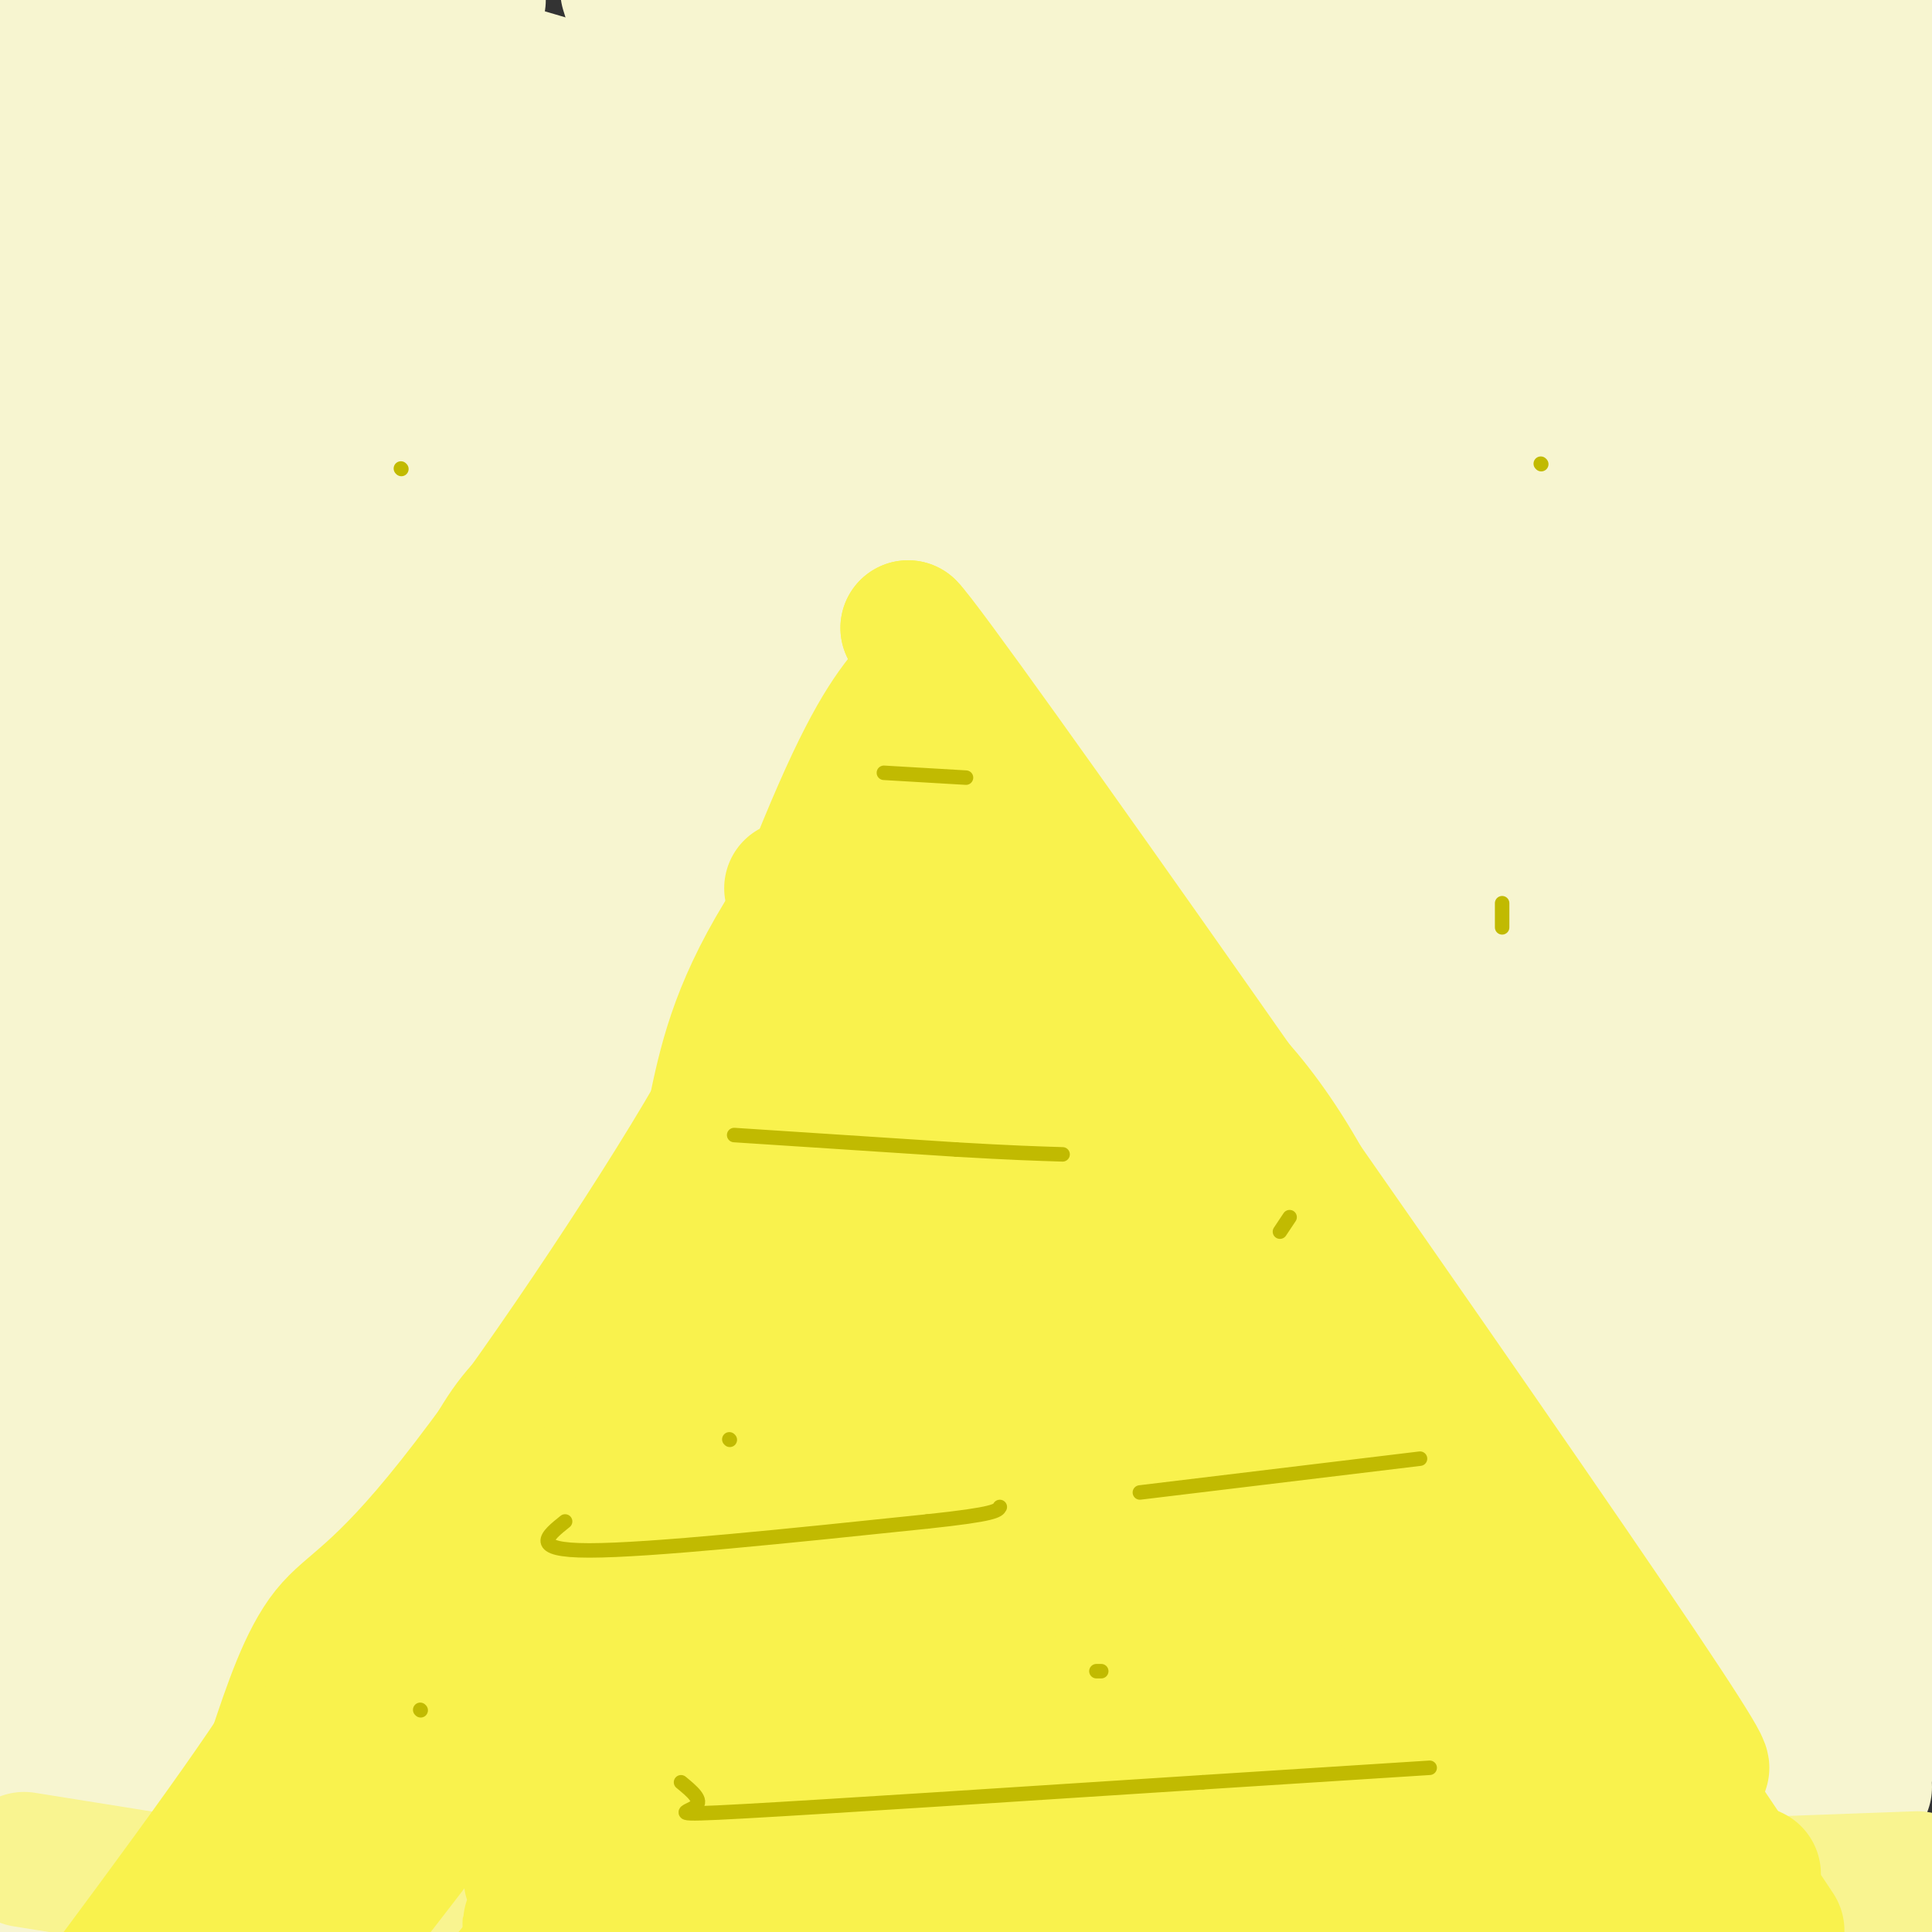 <svg viewBox='0 0 400 400' version='1.1' xmlns='http://www.w3.org/2000/svg' xmlns:xlink='http://www.w3.org/1999/xlink'><rect x="0" y="0" width="400" height="400" fill="#333333" stroke="none"/><g fill='none' stroke='rgb(247,245,208)' stroke-width='28' stroke-linecap='round' stroke-linejoin='round'><path d='M32,13c0.000,0.000 -48.000,11.000 -48,11'/><path d='M7,1c0.000,0.000 -11.000,20.000 -11,20'/><path d='M2,17c0.000,0.000 25.000,-29.000 25,-29'/><path d='M14,5c0.000,0.000 -16.000,15.000 -16,15'/><path d='M71,16c0.000,0.000 -131.000,130.000 -131,130'/><path d='M62,36c0.000,0.000 -73.000,64.000 -73,64'/><path d='M44,82c0.000,0.000 156.000,-124.000 156,-124'/><path d='M159,14c-33.827,30.417 -67.655,60.833 -100,98c-32.345,37.167 -63.208,81.083 -58,86c5.208,4.917 46.488,-29.167 108,-81c61.512,-51.833 143.256,-121.417 225,-191'/><path d='M180,50c-27.667,24.167 -55.333,48.333 -89,81c-33.667,32.667 -73.333,73.833 -113,115'/><path d='M75,171c24.500,-18.333 49.000,-36.667 86,-70c37.000,-33.333 86.500,-81.667 136,-130'/><path d='M240,14c-41.867,33.844 -83.733,67.689 -115,97c-31.267,29.311 -51.933,54.089 -72,79c-20.067,24.911 -39.533,49.956 -59,75'/><path d='M0,261c72.029,-40.952 144.058,-81.905 205,-123c60.942,-41.095 110.797,-82.333 124,-88c13.203,-5.667 -10.246,24.237 -31,46c-20.754,21.763 -38.811,35.383 -105,95c-66.189,59.617 -180.509,165.230 -155,160c25.509,-5.230 190.847,-121.302 285,-195c94.153,-73.698 117.121,-105.021 74,-66c-43.121,39.021 -152.331,148.387 -208,208c-55.669,59.613 -57.795,69.473 -58,69c-0.205,-0.473 1.513,-11.278 83,-73c81.487,-61.722 242.744,-174.361 404,-287'/><path d='M388,219c-68.889,62.533 -137.778,125.067 -141,129c-3.222,3.933 59.222,-50.733 119,-98c59.778,-47.267 116.889,-87.133 174,-127'/><path d='M372,344c0.000,0.000 -38.000,61.000 -38,61'/><path d='M398,350c0.000,0.000 -79.000,85.000 -79,85'/><path d='M330,360c-7.422,10.889 -14.844,21.778 -18,25c-3.156,3.222 -2.044,-1.222 20,-27c22.044,-25.778 65.022,-72.889 108,-120'/><path d='M218,380c27.511,-37.422 55.022,-74.844 80,-105c24.978,-30.156 47.422,-53.044 79,-81c31.578,-27.956 72.289,-60.978 113,-94'/><path d='M320,225c-17.889,14.022 -35.778,28.044 -70,59c-34.222,30.956 -84.778,78.844 -110,104c-25.222,25.156 -25.111,27.578 -25,30'/><path d='M183,332c0.000,0.000 435.000,-397.000 435,-397'/><path d='M303,166c0.000,0.000 -259.000,238.000 -259,238'/><path d='M59,374c20.083,-26.833 40.167,-53.667 121,-128c80.833,-74.333 222.417,-196.167 364,-318'/><path d='M249,92c0.000,0.000 215.000,-175.000 215,-175'/><path d='M344,76c-123.833,114.333 -247.667,228.667 -224,209c23.667,-19.667 194.833,-173.333 366,-327'/><path d='M270,133c0.000,0.000 -294.000,276.000 -294,276'/><path d='M77,318c65.133,-51.689 130.267,-103.378 167,-128c36.733,-24.622 45.067,-22.178 -41,32c-86.067,54.178 -266.533,160.089 -447,266'/><path d='M49,176c27.022,-30.933 54.044,-61.867 55,-69c0.956,-7.133 -24.156,9.533 -66,44c-41.844,34.467 -100.422,86.733 -159,139'/><path d='M91,101c69.083,-55.583 138.167,-111.167 118,-95c-20.167,16.167 -129.583,104.083 -239,192'/><path d='M183,15c0.000,0.000 97.000,-70.000 97,-70'/><path d='M191,35c-36.500,28.417 -73.000,56.833 -118,98c-45.000,41.167 -98.500,95.083 -152,149'/><path d='M22,241c0.000,0.000 -154.000,143.000 -154,143'/><path d='M227,60c-74.333,57.583 -148.667,115.167 -199,157c-50.333,41.833 -76.667,67.917 -103,94'/><path d='M87,205c33.458,-30.173 66.917,-60.345 105,-86c38.083,-25.655 80.792,-46.792 64,-26c-16.792,20.792 -93.083,83.512 -157,142c-63.917,58.488 -115.458,112.744 -167,167'/><path d='M66,292c137.167,-108.583 274.333,-217.167 246,-199c-28.333,18.167 -222.167,163.083 -416,308'/><path d='M19,306c44.525,-37.359 89.050,-74.719 154,-127c64.950,-52.281 150.326,-119.484 133,-117c-17.326,2.484 -137.353,74.654 -168,88c-30.647,13.346 28.086,-32.131 81,-71c52.914,-38.869 100.008,-71.130 77,-57c-23.008,14.130 -116.117,74.650 -165,107c-48.883,32.350 -53.538,36.528 -82,64c-28.462,27.472 -80.731,78.236 -133,129'/><path d='M145,143c49.917,-39.917 99.833,-79.833 149,-115c49.167,-35.167 97.583,-65.583 146,-96'/><path d='M178,117c0.000,0.000 -188.000,155.000 -188,155'/><path d='M88,213c94.333,-74.044 188.667,-148.089 192,-152c3.333,-3.911 -84.333,62.311 -140,107c-55.667,44.689 -79.333,67.844 -103,91'/><path d='M78,235c111.000,-90.500 222.000,-181.000 280,-226c58.000,-45.000 63.000,-44.500 68,-44'/><path d='M151,194c-10.293,11.590 -20.587,23.180 -23,27c-2.413,3.820 3.053,-0.130 5,2c1.947,2.130 0.375,10.339 54,-36c53.625,-46.339 162.448,-147.227 165,-139c2.552,8.227 -101.167,125.568 -139,166c-37.833,40.432 -9.778,3.956 8,-20c17.778,-23.956 25.281,-35.390 34,-46c8.719,-10.610 18.655,-20.395 34,-32c15.345,-11.605 36.099,-25.030 58,-35c21.901,-9.970 44.951,-16.485 68,-23'/><path d='M379,40c1.667,-4.333 3.333,-8.667 5,-11c1.667,-2.333 3.333,-2.667 8,5c4.667,7.667 12.333,23.333 20,39'/><path d='M399,87c-4.733,-41.422 -9.467,-82.844 -11,-65c-1.533,17.844 0.133,94.956 1,99c0.867,4.044 0.933,-64.978 1,-134'/><path d='M382,2c-11.009,28.218 -22.018,56.436 -34,100c-11.982,43.564 -24.938,102.473 -24,91c0.938,-11.473 15.770,-93.326 26,-137c10.230,-43.674 15.856,-49.167 15,-47c-0.856,2.167 -8.195,11.993 -15,24c-6.805,12.007 -13.075,26.194 -21,52c-7.925,25.806 -17.506,63.233 -24,97c-6.494,33.767 -9.901,63.876 -12,84c-2.099,20.124 -2.890,30.263 -3,36c-0.110,5.737 0.462,7.073 3,5c2.538,-2.073 7.041,-7.556 13,-15c5.959,-7.444 13.374,-16.850 24,-68c10.626,-51.150 24.465,-144.043 29,-193c4.535,-48.957 -0.232,-53.979 -5,-59'/><path d='M340,36c-4.899,37.155 -9.798,74.310 -13,113c-3.202,38.690 -4.708,78.917 -6,117c-1.292,38.083 -2.369,74.024 -1,99c1.369,24.976 5.185,38.988 9,53'/><path d='M327,381c-1.109,16.739 -2.218,33.478 -5,-27c-2.782,-60.478 -7.237,-198.172 -10,-252c-2.763,-53.828 -3.833,-23.789 -2,10c1.833,33.789 6.571,71.328 14,118c7.429,46.672 17.551,102.478 25,135c7.449,32.522 12.224,41.761 17,51'/><path d='M371,390c-10.889,-46.000 -21.778,-92.000 -31,-141c-9.222,-49.000 -16.778,-101.000 -20,-145c-3.222,-44.000 -2.111,-80.000 -1,-116'/><path d='M343,32c0.000,0.000 73.000,325.000 73,325'/><path d='M395,240c0.083,-32.667 0.167,-65.333 1,-82c0.833,-16.667 2.417,-17.333 4,-18'/><path d='M396,150c-5.644,32.489 -11.289,64.978 -14,96c-2.711,31.022 -2.489,60.578 -1,92c1.489,31.422 4.244,64.711 7,98'/><path d='M388,256c-1.785,-4.524 -3.569,-9.047 -6,-31c-2.431,-21.953 -5.508,-61.335 -3,-91c2.508,-29.665 10.600,-49.611 10,-32c-0.600,17.611 -9.892,72.780 -14,107c-4.108,34.220 -3.031,47.491 -1,79c2.031,31.509 5.015,81.254 8,131'/><path d='M356,332c-0.611,-14.973 -1.222,-29.946 2,-56c3.222,-26.054 10.276,-63.190 13,-78c2.724,-14.810 1.118,-7.295 -6,2c-7.118,9.295 -19.748,20.370 -26,56c-6.252,35.630 -6.126,95.815 -6,156'/><path d='M341,331c-3.432,-40.053 -6.864,-80.105 -7,-133c-0.136,-52.895 3.024,-118.632 1,-134c-2.024,-15.368 -9.233,19.633 -13,48c-3.767,28.367 -4.091,50.099 -5,74c-0.909,23.901 -2.403,49.972 -1,89c1.403,39.028 5.701,91.014 10,143'/><path d='M314,341c-4.294,-25.858 -8.588,-51.716 -11,-76c-2.412,-24.284 -2.941,-46.994 -2,-62c0.941,-15.006 3.350,-22.308 4,-26c0.650,-3.692 -0.461,-3.774 -4,0c-3.539,3.774 -9.505,11.403 -15,15c-5.495,3.597 -10.518,3.161 -15,39c-4.482,35.839 -8.423,107.954 -7,157c1.423,49.046 8.212,75.023 15,101'/><path d='M282,333c2.192,-52.812 4.384,-105.624 5,-130c0.616,-24.376 -0.345,-20.315 -1,-21c-0.655,-0.685 -1.004,-6.117 -5,-1c-3.996,5.117 -11.638,20.784 -16,34c-4.362,13.216 -5.444,23.981 -7,53c-1.556,29.019 -3.588,76.291 -2,110c1.588,33.709 6.794,53.854 12,74'/><path d='M314,364c-5.149,-35.304 -10.298,-70.607 -13,-82c-2.702,-11.393 -2.958,1.125 -4,15c-1.042,13.875 -2.869,29.107 -1,49c1.869,19.893 7.435,44.446 13,69'/><path d='M347,388c1.467,-12.244 2.933,-24.489 1,-28c-1.933,-3.511 -7.267,1.711 -14,12c-6.733,10.289 -14.867,25.644 -23,41'/><path d='M311,396c0.633,-38.735 1.266,-77.470 0,-94c-1.266,-16.530 -4.432,-10.853 -5,-13c-0.568,-2.147 1.463,-12.116 -5,1c-6.463,13.116 -21.418,49.319 -30,73c-8.582,23.681 -10.791,34.841 -13,46'/><path d='M305,369c5.822,-8.956 11.644,-17.911 12,-52c0.356,-34.089 -4.756,-93.311 -10,-83c-5.244,10.311 -10.622,90.156 -16,170'/><path d='M287,378c-2.214,-19.435 -4.429,-38.869 -5,-55c-0.571,-16.131 0.500,-28.958 4,-58c3.500,-29.042 9.429,-74.298 15,-43c5.571,31.298 10.786,139.149 16,247'/><path d='M290,369c-3.812,-25.829 -7.623,-51.659 -9,-87c-1.377,-35.341 -0.319,-80.194 5,-133c5.319,-52.806 14.900,-113.567 15,-86c0.100,27.567 -9.281,143.460 -13,198c-3.719,54.540 -1.777,47.726 2,65c3.777,17.274 9.388,58.637 15,100'/><path d='M313,374c-6.113,-3.705 -12.226,-7.410 -17,-89c-4.774,-81.590 -8.207,-241.065 -10,-278c-1.793,-36.935 -1.944,48.671 1,113c2.944,64.329 8.984,107.380 16,151c7.016,43.620 15.008,87.810 23,132'/><path d='M377,374c-0.964,-48.440 -1.929,-96.881 -1,-148c0.929,-51.119 3.750,-104.917 7,-99c3.250,5.917 6.929,71.548 12,121c5.071,49.452 11.536,82.726 18,116'/><path d='M386,370c-10.575,-68.201 -21.149,-136.402 -26,-180c-4.851,-43.598 -3.977,-62.592 0,-90c3.977,-27.408 11.057,-63.228 12,-70c0.943,-6.772 -4.252,15.504 -8,35c-3.748,19.496 -6.047,36.210 -9,84c-2.953,47.790 -6.558,126.654 -7,179c-0.442,52.346 2.279,78.173 5,104'/><path d='M327,256c-3.833,-26.833 -7.667,-53.667 -11,-102c-3.333,-48.333 -6.167,-118.167 -9,-188'/><path d='M305,11c0.169,46.549 0.338,93.097 2,127c1.662,33.903 4.817,55.159 6,53c1.183,-2.159 0.396,-27.735 -3,-49c-3.396,-21.265 -9.399,-38.219 -14,-62c-4.601,-23.781 -7.801,-54.391 -11,-85'/><path d='M284,0c-3.860,90.784 -7.719,181.568 -17,170c-9.281,-11.568 -23.982,-125.487 -28,-167c-4.018,-41.513 2.648,-10.619 2,42c-0.648,52.619 -8.609,126.963 -12,156c-3.391,29.037 -2.211,12.766 0,24c2.211,11.234 5.451,49.974 4,11c-1.451,-38.974 -7.595,-155.663 -7,-189c0.595,-33.337 7.929,16.679 12,48c4.071,31.321 4.877,43.949 5,63c0.123,19.051 -0.439,44.526 -1,70'/><path d='M242,228c-0.656,10.147 -1.794,0.514 -2,2c-0.206,1.486 0.522,14.093 -4,-21c-4.522,-35.093 -14.292,-117.884 -18,-165c-3.708,-47.116 -1.354,-58.558 1,-70'/><path d='M256,76c4.489,41.578 8.978,83.156 5,67c-3.978,-16.156 -16.422,-90.044 -23,-136c-6.578,-45.956 -7.289,-63.978 -8,-82'/><path d='M226,0c-0.607,17.976 -1.214,35.952 -7,74c-5.786,38.048 -16.750,96.167 -20,127c-3.250,30.833 1.214,34.381 -9,-4c-10.214,-38.381 -35.107,-118.690 -60,-199'/><path d='M161,93c1.757,64.690 3.514,129.380 0,164c-3.514,34.620 -12.298,39.169 -21,35c-8.702,-4.169 -17.321,-17.055 -26,-31c-8.679,-13.945 -17.417,-28.950 -26,-60c-8.583,-31.050 -17.010,-78.146 -20,-101c-2.990,-22.854 -0.542,-21.464 2,-27c2.542,-5.536 5.176,-17.996 7,-11c1.824,6.996 2.836,33.449 8,74c5.164,40.551 14.480,95.202 19,112c4.520,16.798 4.243,-4.256 2,-29c-2.243,-24.744 -6.454,-53.178 -10,-74c-3.546,-20.822 -6.428,-34.032 -15,-61c-8.572,-26.968 -22.834,-67.692 -29,-67c-6.166,0.692 -4.237,42.802 0,95c4.237,52.198 10.782,114.485 17,159c6.218,44.515 12.109,71.257 18,98'/><path d='M87,369c7.156,28.889 16.044,52.111 1,5c-15.044,-47.111 -54.022,-164.556 -93,-282'/><path d='M7,137c21.119,72.667 42.238,145.333 49,168c6.762,22.667 -0.833,-4.667 -5,-44c-4.167,-39.333 -4.905,-90.667 -5,-138c-0.095,-47.333 0.452,-90.667 1,-134'/><path d='M38,38c-1.311,77.911 -2.622,155.822 0,144c2.622,-11.822 9.178,-113.378 12,-169c2.822,-55.622 1.911,-65.311 1,-75'/><path d='M33,10c-0.667,68.167 -1.333,136.333 -7,132c-5.667,-4.333 -16.333,-81.167 -27,-158'/><path d='M36,139c2.511,10.600 5.022,21.200 1,19c-4.022,-2.200 -14.578,-17.200 -21,-48c-6.422,-30.800 -8.711,-77.400 -11,-124'/><path d='M35,24c0.400,43.289 0.800,86.578 -1,103c-1.800,16.422 -5.800,5.978 -13,-13c-7.200,-18.978 -17.600,-46.489 -28,-74'/><path d='M64,10c7.131,3.143 14.262,6.286 30,10c15.738,3.714 40.083,8.000 53,10c12.917,2.000 14.405,1.714 -4,-4c-18.405,-5.714 -56.702,-16.857 -95,-28'/><path d='M15,1c40.625,11.345 81.250,22.690 109,26c27.750,3.310 42.625,-1.417 55,-6c12.375,-4.583 22.250,-9.024 -14,-1c-36.250,8.024 -118.625,28.512 -201,49'/><path d='M16,65c47.954,-5.253 95.908,-10.505 130,-7c34.092,3.505 54.322,15.768 60,18c5.678,2.232 -3.197,-5.568 -8,-11c-4.803,-5.432 -5.535,-8.497 -20,-15c-14.465,-6.503 -42.664,-16.443 -64,-23c-21.336,-6.557 -35.810,-9.731 -56,-12c-20.190,-2.269 -46.095,-3.635 -72,-5'/><path d='M21,23c13.235,4.559 26.470,9.118 55,14c28.530,4.882 72.354,10.087 121,13c48.646,2.913 102.113,3.533 124,4c21.887,0.467 12.193,0.781 10,-1c-2.193,-1.781 3.114,-5.655 4,-9c0.886,-3.345 -2.648,-6.159 -14,-10c-11.352,-3.841 -30.523,-8.709 -60,-2c-29.477,6.709 -69.262,24.994 -93,34c-23.738,9.006 -31.429,8.732 -32,5c-0.571,-3.732 5.980,-10.924 54,-23c48.020,-12.076 137.510,-29.038 227,-46'/><path d='M177,10c-31.893,7.554 -63.786,15.107 -52,15c11.786,-0.107 67.250,-7.875 96,-12c28.750,-4.125 30.786,-4.607 57,-3c26.214,1.607 76.607,5.304 127,9'/><path d='M399,7c0.000,0.000 -71.000,-19.000 -71,-19'/><path d='M99,0c-14.760,9.740 -29.519,19.480 -36,33c-6.481,13.520 -4.682,30.818 -6,30c-1.318,-0.818 -5.753,-19.754 0,50c5.753,69.754 21.693,228.196 26,225c4.307,-3.196 -3.021,-168.032 -1,-241c2.021,-72.968 13.390,-54.068 4,-44c-9.390,10.068 -39.540,11.305 -59,19c-19.460,7.695 -28.230,21.847 -37,36'/><path d='M20,329c2.820,-65.005 5.640,-130.010 6,-155c0.360,-24.990 -1.738,-9.967 -4,3c-2.262,12.967 -4.686,23.876 -5,40c-0.314,16.124 1.482,37.464 7,72c5.518,34.536 14.759,82.268 24,130'/><path d='M12,345c-2.833,-18.917 -5.667,-37.833 -2,-27c3.667,10.833 13.833,51.417 24,92'/><path d='M36,329c4.556,-40.644 9.111,-81.289 5,-83c-4.111,-1.711 -16.889,35.511 -26,65c-9.111,29.489 -14.556,51.244 -20,73'/><path d='M36,113c0.226,-10.339 0.452,-20.679 2,-13c1.548,7.679 4.417,33.375 6,47c1.583,13.625 1.881,15.179 0,58c-1.881,42.821 -5.940,126.911 -10,211'/><path d='M10,283c-2.012,-5.370 -4.023,-10.741 -3,-38c1.023,-27.259 5.081,-76.407 6,-99c0.919,-22.593 -1.301,-18.631 -4,14c-2.699,32.631 -5.878,93.932 -6,133c-0.122,39.068 2.813,55.903 5,71c2.187,15.097 3.625,28.456 5,35c1.375,6.544 2.688,6.272 4,6'/><path d='M17,392c-5.417,-41.250 -10.833,-82.500 -11,-132c-0.167,-49.500 4.917,-107.250 7,-117c2.083,-9.750 1.167,28.500 -2,75c-3.167,46.500 -8.583,101.250 -14,156'/><path d='M0,350c0.000,0.000 -2.000,-61.000 -2,-61'/><path d='M3,343c0.000,0.000 13.000,82.000 13,82'/><path d='M18,388c-3.333,-31.000 -6.667,-62.000 -1,-58c5.667,4.000 20.333,43.000 35,82'/><path d='M102,294c0.560,-16.899 1.119,-33.798 0,-31c-1.119,2.798 -3.917,25.292 -7,44c-3.083,18.708 -6.452,33.631 -1,68c5.452,34.369 19.726,88.185 34,142'/><path d='M99,374c-1.556,-6.578 -3.111,-13.156 0,-8c3.111,5.156 10.889,22.044 15,33c4.111,10.956 4.556,15.978 5,21'/><path d='M68,394c-0.583,-3.833 -1.167,-7.667 -1,-5c0.167,2.667 1.083,11.833 2,21'/><path d='M67,387c-6.133,-6.689 -12.267,-13.378 -3,-11c9.267,2.378 33.933,13.822 47,21c13.067,7.178 14.533,10.089 16,13'/><path d='M126,384c-2.342,-16.860 -4.685,-33.720 -6,-44c-1.315,-10.280 -1.604,-13.980 2,-11c3.604,2.980 11.101,12.641 18,28c6.899,15.359 13.200,36.416 7,23c-6.200,-13.416 -24.900,-61.304 -27,-73c-2.100,-11.696 12.400,12.801 26,36c13.600,23.199 26.300,45.099 39,67'/><path d='M158,376c-3.022,-5.978 -6.044,-11.956 -28,-42c-21.956,-30.044 -62.844,-84.156 -60,-73c2.844,11.156 49.422,87.578 96,164'/><path d='M124,352c-6.135,-7.202 -12.271,-14.404 -23,-32c-10.729,-17.596 -26.052,-45.585 -28,-29c-1.948,16.585 9.478,77.743 12,97c2.522,19.257 -3.859,-3.387 -9,-16c-5.141,-12.613 -9.040,-15.196 -7,-25c2.040,-9.804 10.020,-26.828 13,-34c2.980,-7.172 0.962,-4.491 4,-5c3.038,-0.509 11.134,-4.209 17,-4c5.866,0.209 9.502,4.325 22,19c12.498,14.675 33.856,39.907 48,61c14.144,21.093 21.072,38.046 28,55'/><path d='M223,389c-0.333,-1.044 -0.667,-2.089 -3,-4c-2.333,-1.911 -6.667,-4.689 3,9c9.667,13.689 33.333,43.844 57,74'/><path d='M183,356c-19.167,-17.667 -38.333,-35.333 -26,-28c12.333,7.333 56.167,39.667 100,72'/><path d='M239,369c-12.083,-15.000 -24.167,-30.000 -26,-24c-1.833,6.000 6.583,33.000 15,60'/><path d='M161,379c-5.833,-4.417 -11.667,-8.833 -3,-4c8.667,4.833 31.833,18.917 55,33'/><path d='M244,399c0.000,0.000 10.000,7.000 10,7'/><path d='M221,377c-5.833,-5.417 -11.667,-10.833 -8,-6c3.667,4.833 16.833,19.917 30,35'/><path d='M211,378c-8.111,-3.533 -16.222,-7.067 -20,-9c-3.778,-1.933 -3.222,-2.267 1,-4c4.222,-1.733 12.111,-4.867 20,-8'/><path d='M212,357c11.206,-4.045 29.220,-10.156 39,-15c9.780,-4.844 11.325,-8.419 7,-10c-4.325,-1.581 -14.522,-1.166 -22,1c-7.478,2.166 -12.239,6.083 -17,10'/><path d='M219,343c2.867,-6.311 18.533,-27.089 24,-34c5.467,-6.911 0.733,0.044 -4,7'/></g>
<g fill='none' stroke='rgb(249,244,144)' stroke-width='28' stroke-linecap='round' stroke-linejoin='round'><path d='M5,385c0.000,0.000 25.000,4.000 25,4'/><path d='M30,389c14.333,0.667 37.667,0.333 61,0'/><path d='M91,389c17.844,-0.711 31.956,-2.489 43,-2c11.044,0.489 19.022,3.244 27,6'/><path d='M164,392c0.000,0.000 7.000,-4.000 7,-4'/><path d='M234,386c0.000,0.000 5.000,0.000 5,0'/><path d='M264,386c9.417,-1.167 18.833,-2.333 29,0c10.167,2.333 21.083,8.167 32,14'/><path d='M380,399c0.000,0.000 21.000,-8.000 21,-8'/><path d='M347,390c0.000,0.000 54.000,0.000 54,0'/><path d='M397,389c0.000,0.000 -55.000,2.000 -55,2'/><path d='M342,391c-20.833,1.333 -45.417,3.667 -70,6'/><path d='M272,397c-15.600,1.333 -19.600,1.667 -28,0c-8.400,-1.667 -21.200,-5.333 -34,-9'/><path d='M210,388c-13.333,-0.500 -29.667,2.750 -46,6'/><path d='M164,394c-7.833,1.167 -4.417,1.083 -1,1'/></g>
<g fill='none' stroke='rgb(249,242,77)' stroke-width='28' stroke-linecap='round' stroke-linejoin='round'><path d='M286,359c-19.667,-22.833 -39.333,-45.667 -52,-62c-12.667,-16.333 -18.333,-26.167 -24,-36'/><path d='M210,261c-10.833,-17.500 -25.917,-43.250 -41,-69'/><path d='M169,192c-7.333,-12.167 -5.167,-8.083 -3,-4'/><path d='M316,367c-17.417,-16.833 -34.833,-33.667 -44,-44c-9.167,-10.333 -10.083,-14.167 -11,-18'/><path d='M261,305c-9.667,-13.500 -28.333,-38.250 -47,-63'/><path d='M214,242c-8.333,-10.440 -5.667,-5.042 -6,-12c-0.333,-6.958 -3.667,-26.274 -6,-35c-2.333,-8.726 -3.667,-6.863 -5,-5'/><path d='M197,190c-0.833,-1.000 -0.417,-1.000 0,-1'/><path d='M192,151c0.000,0.000 4.000,13.000 4,13'/><path d='M196,164c2.711,5.356 7.489,12.244 15,20c7.511,7.756 17.756,16.378 28,25'/><path d='M239,209c9.702,8.226 19.958,16.292 31,36c11.042,19.708 22.869,51.060 30,67c7.131,15.940 9.565,16.470 12,17'/><path d='M312,329c5.167,6.667 12.083,14.833 19,23'/><path d='M331,352c10.244,13.756 26.356,36.644 32,44c5.644,7.356 0.822,-0.822 -4,-9'/><path d='M359,387c-0.833,-1.833 -0.917,-1.917 -1,-2'/><path d='M363,388c-3.917,-1.750 -7.833,-3.500 -18,-14c-10.167,-10.500 -26.583,-29.750 -43,-49'/><path d='M302,325c-10.378,-16.378 -14.822,-32.822 -22,-48c-7.178,-15.178 -17.089,-29.089 -27,-43'/><path d='M253,234c-11.178,-15.133 -25.622,-31.467 -35,-46c-9.378,-14.533 -13.689,-27.267 -18,-40'/><path d='M200,148c-3.667,-6.500 -3.833,-2.750 -4,1'/><path d='M196,149c-7.556,8.511 -24.444,29.289 -34,45c-9.556,15.711 -11.778,26.356 -14,37'/><path d='M148,231c-12.964,22.512 -38.375,60.292 -54,80c-15.625,19.708 -21.464,21.345 -26,27c-4.536,5.655 -7.768,15.327 -11,25'/><path d='M57,363c-11.833,17.833 -35.917,49.917 -60,82'/><path d='M53,399c28.822,-31.556 57.644,-63.111 67,-71c9.356,-7.889 -0.756,7.889 -13,25c-12.244,17.111 -26.622,35.556 -41,54'/><path d='M140,305c0.000,0.000 -78.000,101.000 -78,101'/><path d='M140,295c10.260,-12.494 20.520,-24.989 5,-7c-15.520,17.989 -56.820,66.461 -67,76c-10.180,9.539 10.759,-19.855 49,-65c38.241,-45.145 93.783,-106.041 96,-97c2.217,9.041 -48.892,88.021 -100,167'/><path d='M123,369c-17.091,27.604 -9.820,13.115 -3,3c6.820,-10.115 13.189,-15.856 26,-38c12.811,-22.144 32.065,-60.693 29,-54c-3.065,6.693 -28.447,58.626 -44,88c-15.553,29.374 -21.276,36.187 -27,43'/><path d='M110,389c28.558,-40.437 57.116,-80.873 69,-98c11.884,-17.127 7.092,-10.943 6,-6c-1.092,4.943 1.514,8.645 -19,38c-20.514,29.355 -64.148,84.363 -55,74c9.148,-10.363 71.078,-86.098 90,-105c18.922,-18.902 -5.165,19.028 -24,49c-18.835,29.972 -32.417,51.986 -46,74'/><path d='M156,383c23.249,-33.927 46.498,-67.855 46,-64c-0.498,3.855 -24.744,45.491 -19,38c5.744,-7.491 41.478,-64.111 55,-83c13.522,-18.889 4.833,-0.047 -10,23c-14.833,23.047 -35.809,50.299 -41,58c-5.191,7.701 5.405,-4.150 16,-16'/><path d='M203,339c8.077,-10.734 20.268,-29.568 26,-36c5.732,-6.432 5.005,-0.463 -8,20c-13.005,20.463 -38.287,55.418 -50,74c-11.713,18.582 -9.856,20.791 -8,23'/><path d='M209,364c0.000,0.000 -40.000,71.000 -40,71'/><path d='M196,377c-19.892,17.876 -39.785,35.751 -17,18c22.785,-17.751 88.246,-71.129 100,-76c11.754,-4.871 -30.200,38.767 -33,46c-2.800,7.233 33.554,-21.937 38,-22c4.446,-0.063 -23.015,28.982 -24,35c-0.985,6.018 24.508,-10.991 50,-28'/><path d='M310,350c0.500,4.500 -23.250,29.750 -47,55'/><path d='M315,376c-4.351,4.851 -8.702,9.702 -4,7c4.702,-2.702 18.458,-12.958 21,-11c2.542,1.958 -6.131,16.131 -8,22c-1.869,5.869 3.065,3.435 8,1'/><path d='M332,395c0.794,-1.574 -1.220,-6.010 -8,-13c-6.780,-6.990 -18.325,-16.536 -21,-20c-2.675,-3.464 3.522,-0.847 19,12c15.478,12.847 40.239,35.923 65,59'/><path d='M300,358c-66.310,-54.577 -132.619,-109.155 -129,-95c3.619,14.155 77.167,97.042 74,92c-3.167,-5.042 -83.048,-98.012 -90,-98c-6.952,0.012 59.024,93.006 125,186'/><path d='M237,395c-9.417,-10.369 -18.833,-20.738 -25,-26c-6.167,-5.262 -9.083,-5.417 -13,-9c-3.917,-3.583 -8.833,-10.595 -11,-2c-2.167,8.595 -1.583,32.798 -1,57'/><path d='M190,348c-3.917,-8.000 -7.833,-16.000 -3,-4c4.833,12.000 18.417,44.000 32,76'/><path d='M203,328c0.667,12.167 1.333,24.333 4,41c2.667,16.667 7.333,37.833 12,59'/><path d='M191,347c-8.167,-17.917 -16.333,-35.833 -4,-22c12.333,13.833 45.167,59.417 78,105'/><path d='M252,353c-4.365,-10.418 -8.730,-20.836 -20,-38c-11.270,-17.164 -29.443,-41.075 -35,-46c-5.557,-4.925 1.504,9.136 0,10c-1.504,0.864 -11.573,-11.467 9,18c20.573,29.467 71.786,100.734 123,172'/><path d='M275,389c-14.250,-19.667 -28.500,-39.333 -16,-24c12.500,15.333 51.750,65.667 91,116'/><path d='M308,388c-4.638,-27.678 -9.276,-55.357 -17,-76c-7.724,-20.643 -18.535,-34.251 -10,-10c8.535,24.251 36.417,86.360 37,83c0.583,-3.360 -26.132,-72.189 -43,-104c-16.868,-31.811 -23.887,-26.603 -10,-10c13.887,16.603 48.682,44.601 53,45c4.318,0.399 -21.841,-26.800 -48,-54'/><path d='M270,262c-17.384,-26.144 -36.843,-64.506 -30,-48c6.843,16.506 39.989,87.878 42,104c2.011,16.122 -27.112,-23.006 -43,-47c-15.888,-23.994 -18.539,-32.856 -19,-35c-0.461,-2.144 1.270,2.428 3,7'/><path d='M223,243c9.514,18.193 31.799,60.176 43,81c11.201,20.824 11.317,20.489 21,35c9.683,14.511 28.932,43.869 14,15c-14.932,-28.869 -64.044,-115.965 -85,-156c-20.956,-40.035 -13.758,-33.009 -6,-19c7.758,14.009 16.074,35.003 39,71c22.926,35.997 60.463,86.999 98,138'/><path d='M318,371c-35.422,-47.178 -70.844,-94.356 -83,-112c-12.156,-17.644 -1.044,-5.756 23,24c24.044,29.756 61.022,77.378 98,125'/><path d='M336,369c-43.476,-64.720 -86.952,-129.440 -94,-143c-7.048,-13.560 22.333,24.042 59,76c36.667,51.958 80.619,118.274 63,92c-17.619,-26.274 -96.810,-145.137 -176,-264'/><path d='M188,130c5.422,5.156 106.978,150.044 145,206c38.022,55.956 12.511,22.978 -13,-10'/><path d='M190,141c-4.167,4.750 -8.333,9.500 -16,27c-7.667,17.500 -18.833,47.750 -30,78'/><path d='M144,246c-8.839,19.828 -15.936,30.397 -23,36c-7.064,5.603 -14.094,6.239 -23,27c-8.906,20.761 -19.687,61.646 -25,79c-5.313,17.354 -5.156,11.177 -5,5'/><path d='M68,393c13.533,-21.711 49.867,-78.489 70,-112c20.133,-33.511 24.067,-43.756 28,-54'/><path d='M166,227c5.867,-11.067 6.533,-11.733 2,-2c-4.533,9.733 -14.267,29.867 -24,50'/></g>
<g fill='none' stroke='rgb(193,186,1)' stroke-width='3' stroke-linecap='round' stroke-linejoin='round'><path d='M152,235c0.000,0.000 46.000,3.000 46,3'/><path d='M198,238c11.333,0.667 16.667,0.833 22,1'/><path d='M117,315c-3.750,3.000 -7.500,6.000 5,6c12.500,0.000 41.250,-3.000 70,-6'/><path d='M192,315c14.167,-1.500 14.583,-2.250 15,-3'/><path d='M236,309c0.000,0.000 58.000,-7.000 58,-7'/><path d='M141,369c2.267,1.867 4.533,3.733 3,5c-1.533,1.267 -6.867,1.933 10,1c16.867,-0.933 55.933,-3.467 95,-6'/><path d='M249,369c23.667,-1.500 35.333,-2.250 47,-3'/><path d='M183,160c0.000,0.000 17.000,1.000 17,1'/><path d='M151,298c0.000,0.000 0.100,0.100 0.1,0.1'/><path d='M227,346c0.000,0.000 1.000,0.000 1,0'/><path d='M267,252c0.000,0.000 -2.000,3.000 -2,3'/><path d='M87,354c0.000,0.000 0.100,0.100 0.1,0.1'/><path d='M83,97c0.000,0.000 0.100,0.100 0.1,0.1'/><path d='M319,96c0.000,0.000 0.100,0.100 0.1,0.1'/><path d='M311,192c0.000,0.000 0.000,-5.000 0,-5'/></g>
</svg>
